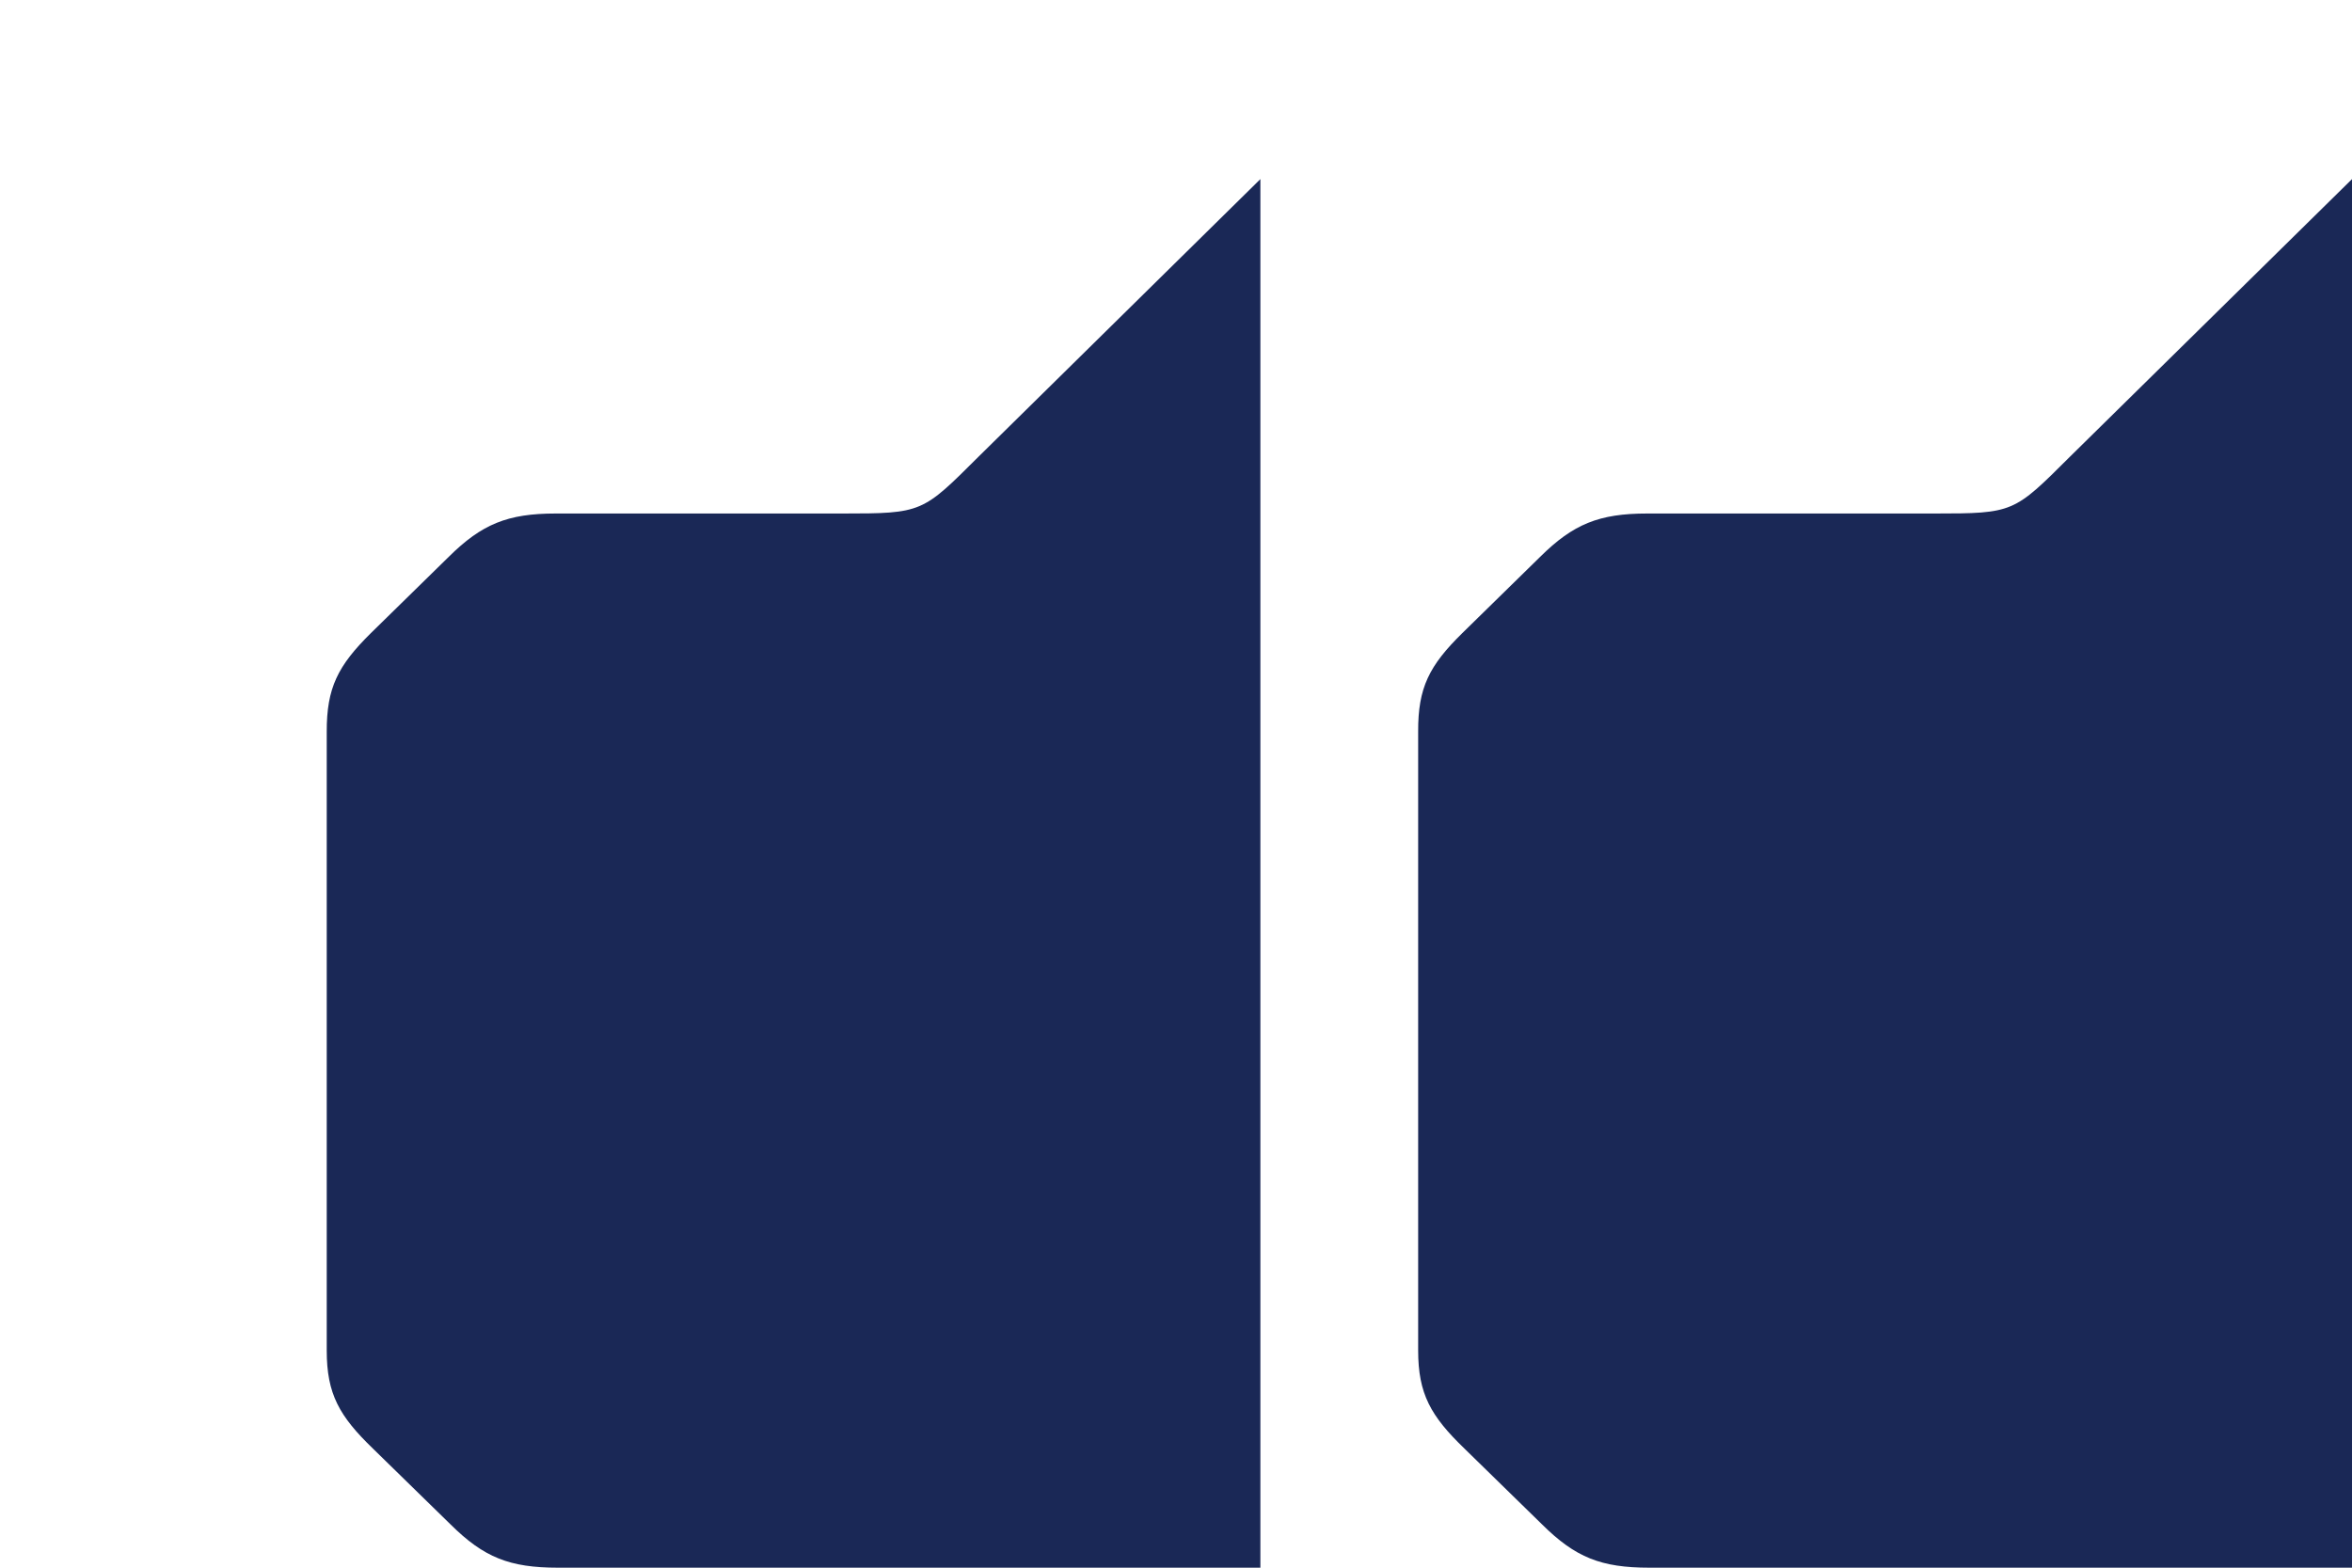 <?xml version="1.0" encoding="utf-8"?>
<!-- Generator: Adobe Illustrator 16.0.0, SVG Export Plug-In . SVG Version: 6.00 Build 0)  -->
<!DOCTYPE svg PUBLIC "-//W3C//DTD SVG 1.1//EN" "http://www.w3.org/Graphics/SVG/1.1/DTD/svg11.dtd">
<svg version="1.1" id="图层_1" xmlns="http://www.w3.org/2000/svg" xmlns:xlink="http://www.w3.org/1999/xlink" x="0px" y="0px"
	 width="24px" height="16px" viewBox="0 0 24 16" enable-background="new 0 0 24 16" xml:space="preserve">
<g id="Homepage">
	<g id="homepage" transform="translate(-540, -784)">
		<g id="Opening-quote-marks" transform="translate(540, 784)">
			<path id="Fill-1" fill="#1A2856" d="M8.599,5.241H5.67c-0.489,0-0.753,0.107-1.091,0.442L3.784,6.462
				C3.447,6.795,3.333,7.02,3.334,7.468v6.316c0,0.443,0.128,0.669,0.472,1.001l0.793,0.775C4.938,15.896,5.201,16,5.693,16h7.168
				V1.828L9.984,4.662C9.412,5.232,9.412,5.241,8.599,5.241"/>
			<path id="Fill-4" fill="#1A2856" d="M19.737,5.241h-2.929c-0.49,0-0.754,0.107-1.092,0.442l-0.794,0.778
				c-0.339,0.333-0.453,0.558-0.451,1.006v6.316c0,0.443,0.128,0.669,0.472,1.001l0.793,0.775C16.076,15.896,16.338,16,16.83,16H24
				V1.828l-2.879,2.834C20.549,5.232,20.549,5.241,19.737,5.241"/>
		</g>
	</g>
</g>
</svg>
